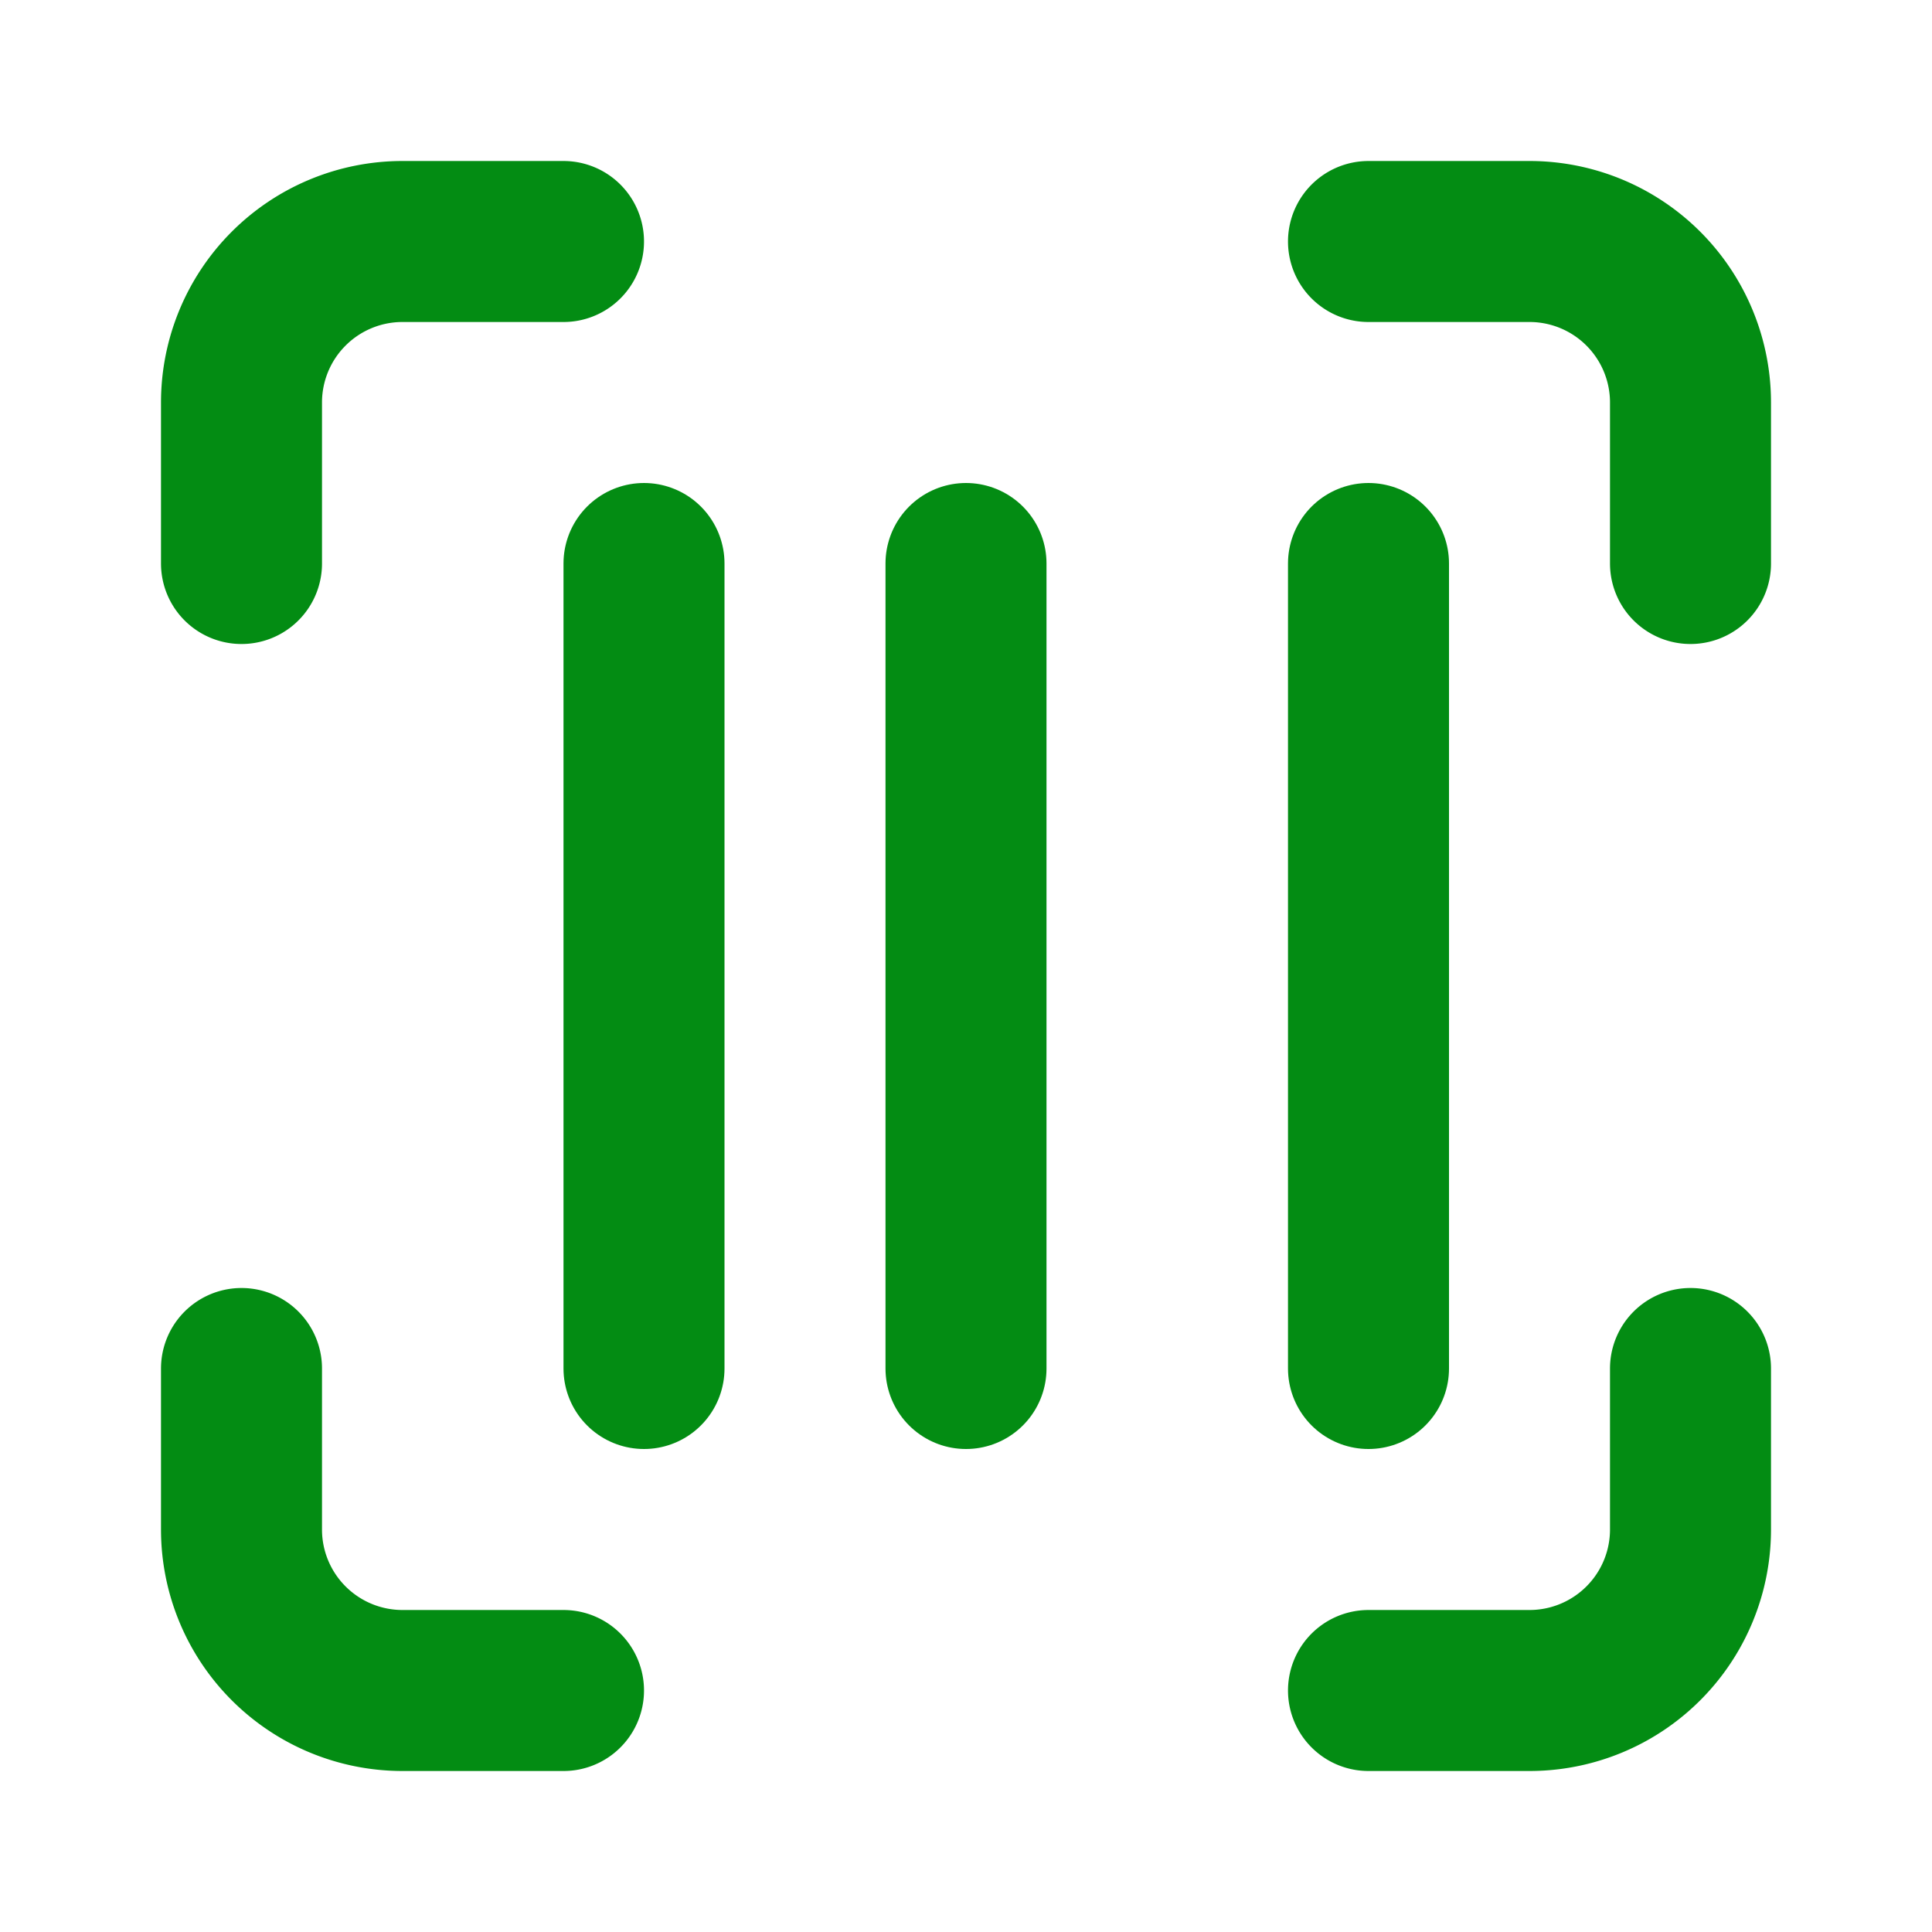<svg xmlns="http://www.w3.org/2000/svg" width="24" height="24" viewBox="0 0 24 24" fill="none" stroke="#038c13" stroke-width="2" stroke-linecap="round" stroke-linejoin="round" class="lucide lucide-scan-barcode-icon lucide-scan-barcode"><path d="M3 7V5a2 2 0 0 1 2-2h2"/><path d="M17 3h2a2 2 0 0 1 2 2v2"/><path d="M21 17v2a2 2 0 0 1-2 2h-2"/><path d="M7 21H5a2 2 0 0 1-2-2v-2"/><path d="M8 7v10"/><path d="M12 7v10"/><path d="M17 7v10"/></svg>